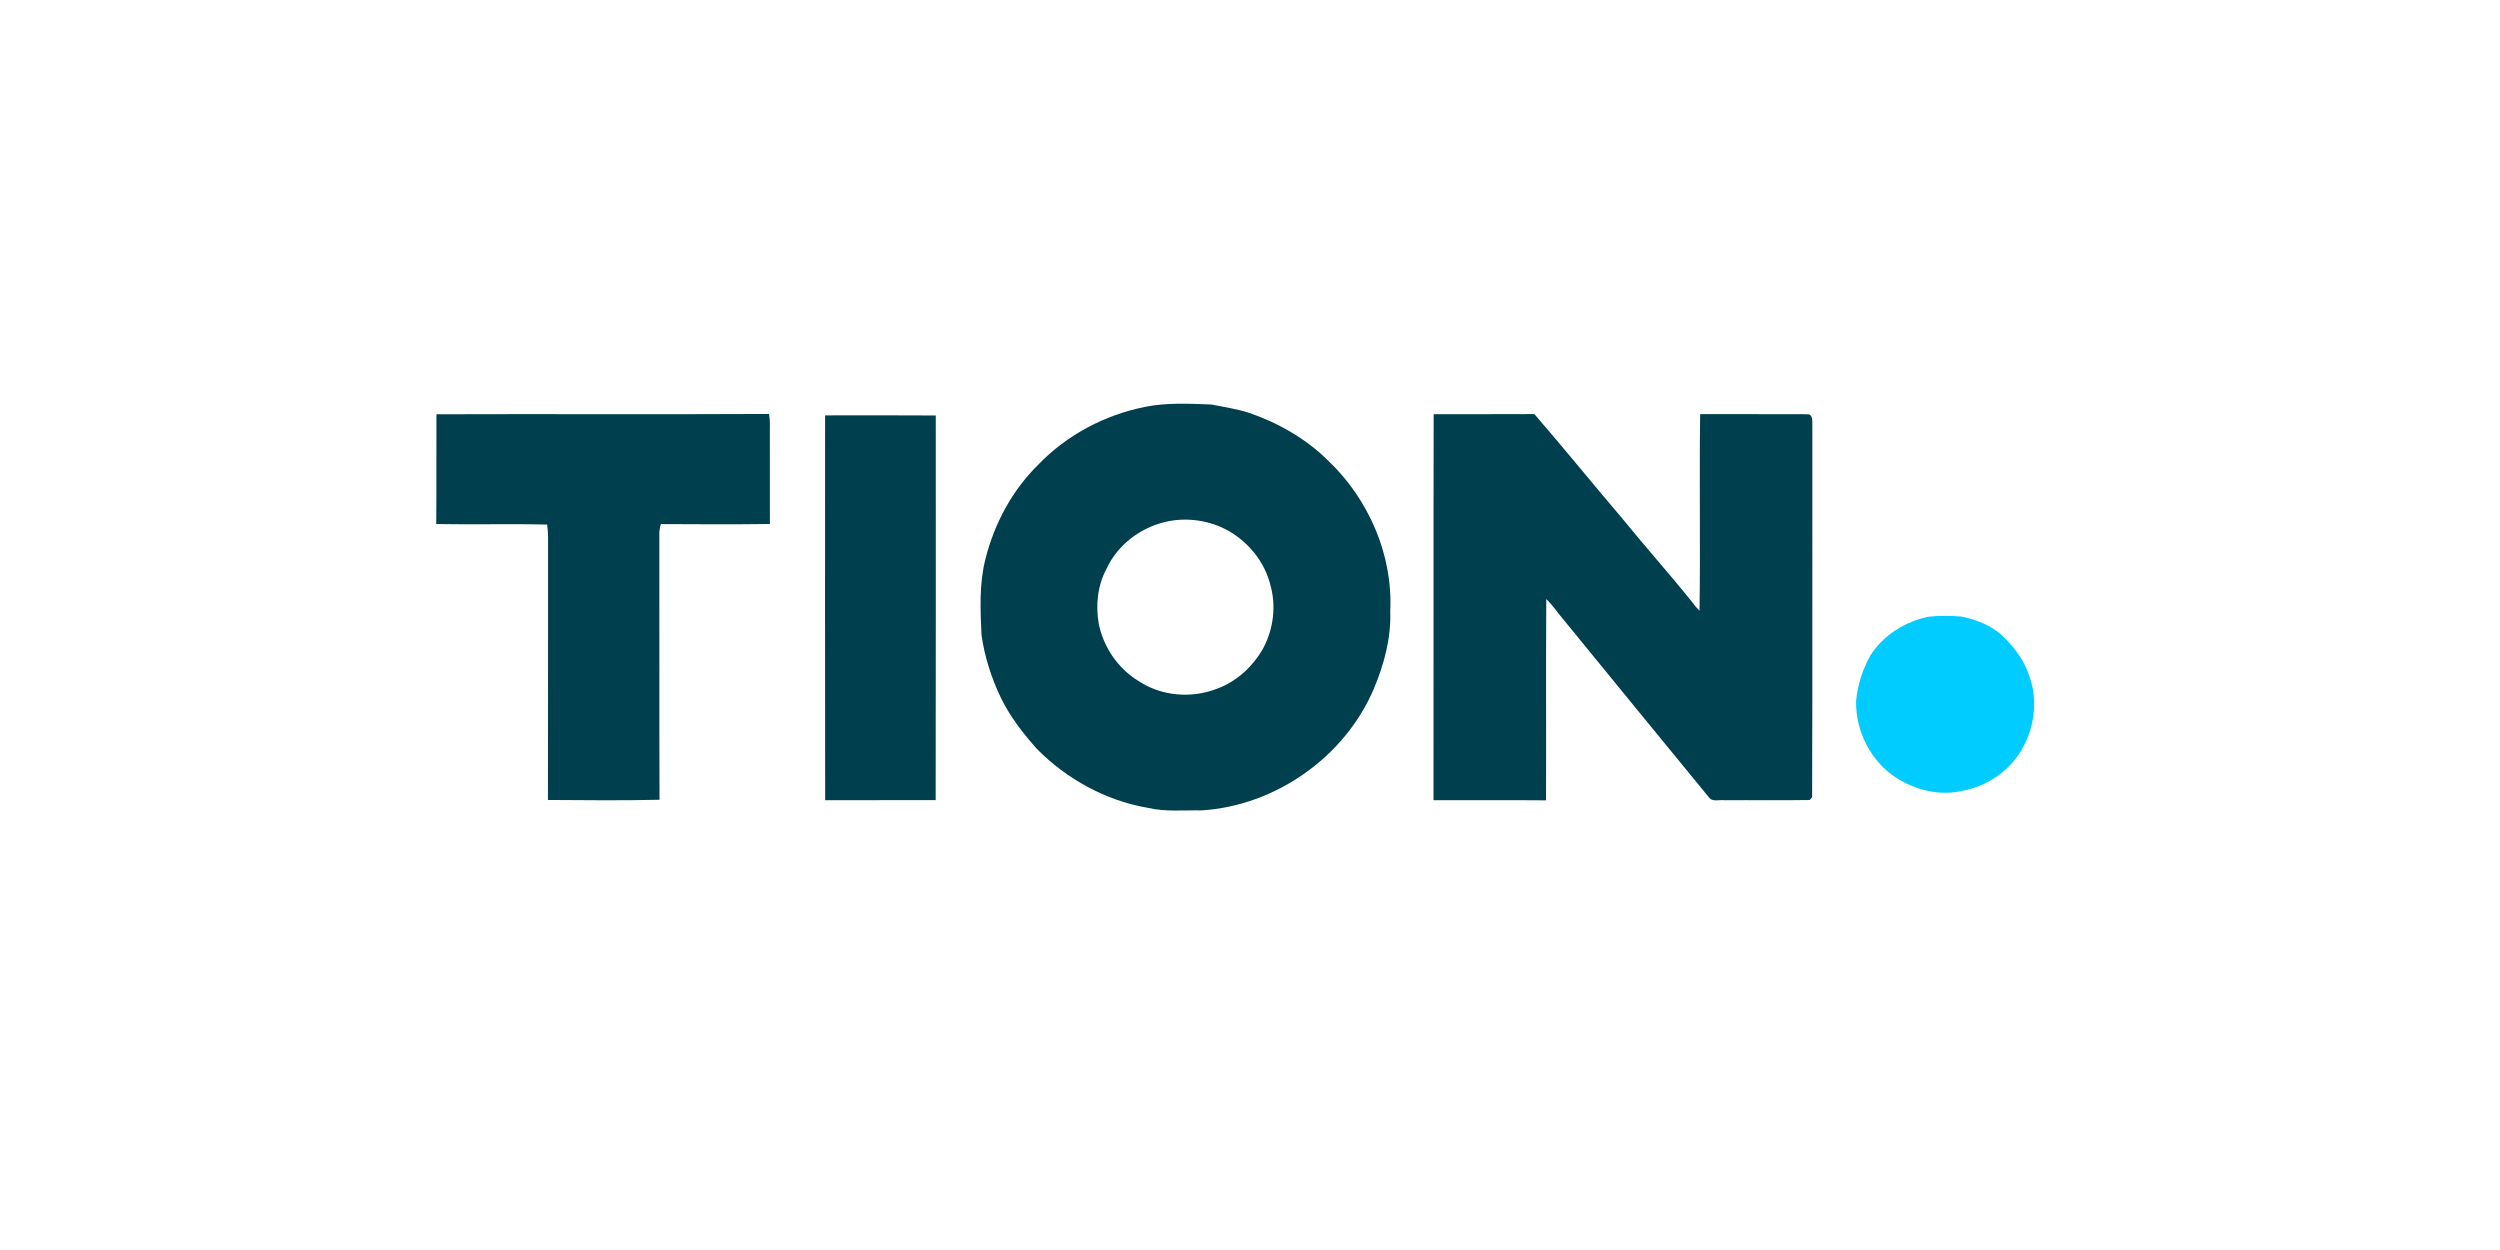 <?xml version="1.0" encoding="UTF-8" standalone="no"?>
<!DOCTYPE svg PUBLIC "-//W3C//DTD SVG 1.1//EN" "http://www.w3.org/Graphics/SVG/1.1/DTD/svg11.dtd">
<svg width="100%" height="100%" viewBox="0 0 300 150" version="1.1" xmlns="http://www.w3.org/2000/svg" xmlns:xlink="http://www.w3.org/1999/xlink" xml:space="preserve" xmlns:serif="http://www.serif.com/" style="fill-rule:evenodd;clip-rule:evenodd;stroke-linejoin:round;stroke-miterlimit:2;">
    <g transform="matrix(0.079,0,0,0.077,49.543,-24.483)">
        <g transform="matrix(3,0,0,3.057,-89.29,-108.442)">
            <path d="M400.46,346.91C411.5,344.65 422.87,345.29 434.06,345.7C440.46,346.98 446.97,347.92 453.21,349.97C467.94,355.07 481.82,363.05 492.94,374.05C513.62,393.72 526.06,422.34 524.64,451C525.16,464.81 521.46,478.46 516.12,491.1C501.39,525.55 466.42,550.32 429.02,552.62C419.92,552.44 410.67,553.44 401.75,551.28C380.49,547.58 360.84,536.64 345.77,521.32C338.8,513.43 332.27,505.01 327.64,495.51C322.73,485.27 319.23,474.29 317.67,463.03C317.08,450.14 316.5,437.01 319.69,424.39C324.18,406.45 333.2,389.46 346.39,376.4C360.82,361.28 380.02,351.03 400.46,346.91M410.57,405.59C397.91,408.66 386.56,417.36 381.07,429.28C376.42,437.93 375.37,448.13 377.1,457.71C379.53,469.61 386.95,480.45 397.36,486.77C408.81,494.4 423.98,495.62 436.72,490.67C446.95,486.97 455.31,479.09 460.5,469.62C465.64,459.76 466.96,447.93 463.82,437.24C460.94,425.87 453,416.13 442.97,410.21C433.26,404.69 421.44,402.96 410.57,405.59Z" style="fill:rgb(0,63,78);fill-rule:nonzero;"/>
        </g>
        <g transform="matrix(3,0,0,3.057,-89.29,-108.442)">
            <path d="M41.7,350.68C97.84,350.49 153.98,350.81 210.11,350.52C210.75,353.98 210.51,357.51 210.52,361C210.52,376.21 210.5,391.41 210.54,406.61C192.14,406.86 173.73,406.76 155.33,406.66C154.82,408.38 154.5,410.15 154.56,411.96C154.67,457.04 154.48,502.11 154.66,547.19C135.83,547.64 116.98,547.43 98.15,547.3C98.29,502.87 98.15,458.43 98.22,413.99C98.25,411.62 98.05,409.26 97.76,406.91C79.04,406.45 60.32,407 41.6,406.63C41.78,387.98 41.59,369.33 41.7,350.68Z" style="fill:rgb(0,63,78);fill-rule:nonzero;"/>
        </g>
        <g transform="matrix(3,0,0,3.057,-89.29,-108.442)">
            <path d="M546.63,350.65C563.62,350.57 580.62,350.71 597.61,350.58C612.53,367.93 626.87,385.76 641.65,403.23C653.41,417.79 665.84,431.8 677.51,446.44C678.64,447.98 679.83,449.5 681.24,450.81C681.73,417.42 681.08,384.01 681.56,350.62C699.7,350.67 717.84,350.56 735.98,350.66C738.12,350.52 738.43,353.37 738.36,354.96C738.26,418.62 738.49,482.29 738.25,545.94C737.94,546.29 737.33,546.99 737.03,547.33C722.69,547.56 708.34,547.32 694,547.44C691.37,547.06 687.79,548.5 686,545.96C661.56,516.07 637.32,486.03 612.95,456.08C609.78,452.41 607.17,448.26 603.65,444.9C603.41,479.1 603.66,513.3 603.52,547.49C584.53,547.33 565.53,547.45 546.54,547.43C546.65,481.84 546.47,416.24 546.63,350.65Z" style="fill:rgb(0,63,78);fill-rule:nonzero;"/>
        </g>
        <g transform="matrix(3,0,0,3.057,-89.29,-108.442)">
            <path d="M238.49,351.24C257.17,351.24 275.85,351.15 294.53,351.29C294.52,416.66 294.61,482.03 294.48,547.39C275.83,547.45 257.18,547.4 238.53,547.42C238.41,482.03 238.48,416.64 238.49,351.24Z" style="fill:rgb(0,63,78);fill-rule:nonzero;"/>
        </g>
        <g transform="matrix(3,0,0,3.057,-89.29,-108.442)">
            <path d="M797.45,453.86C802.84,453.29 808.32,453.35 813.73,453.78C821.02,455.3 828.34,458.02 833.99,463.02C840.41,469.04 845.93,476.35 848.47,484.88C852.61,496.89 850.73,510.48 844.52,521.43C838.32,532.25 827.24,540.1 815.02,542.48C803.47,545.45 790.96,542.46 781.06,536.12C768,527.81 760.3,512.31 760.51,496.97C761.23,488.8 763.77,480.77 767.76,473.61C774.33,463.25 785.49,456.19 797.45,453.86Z" style="fill:rgb(0,204,255);fill-rule:nonzero;"/>
        </g>
    </g>
</svg>
